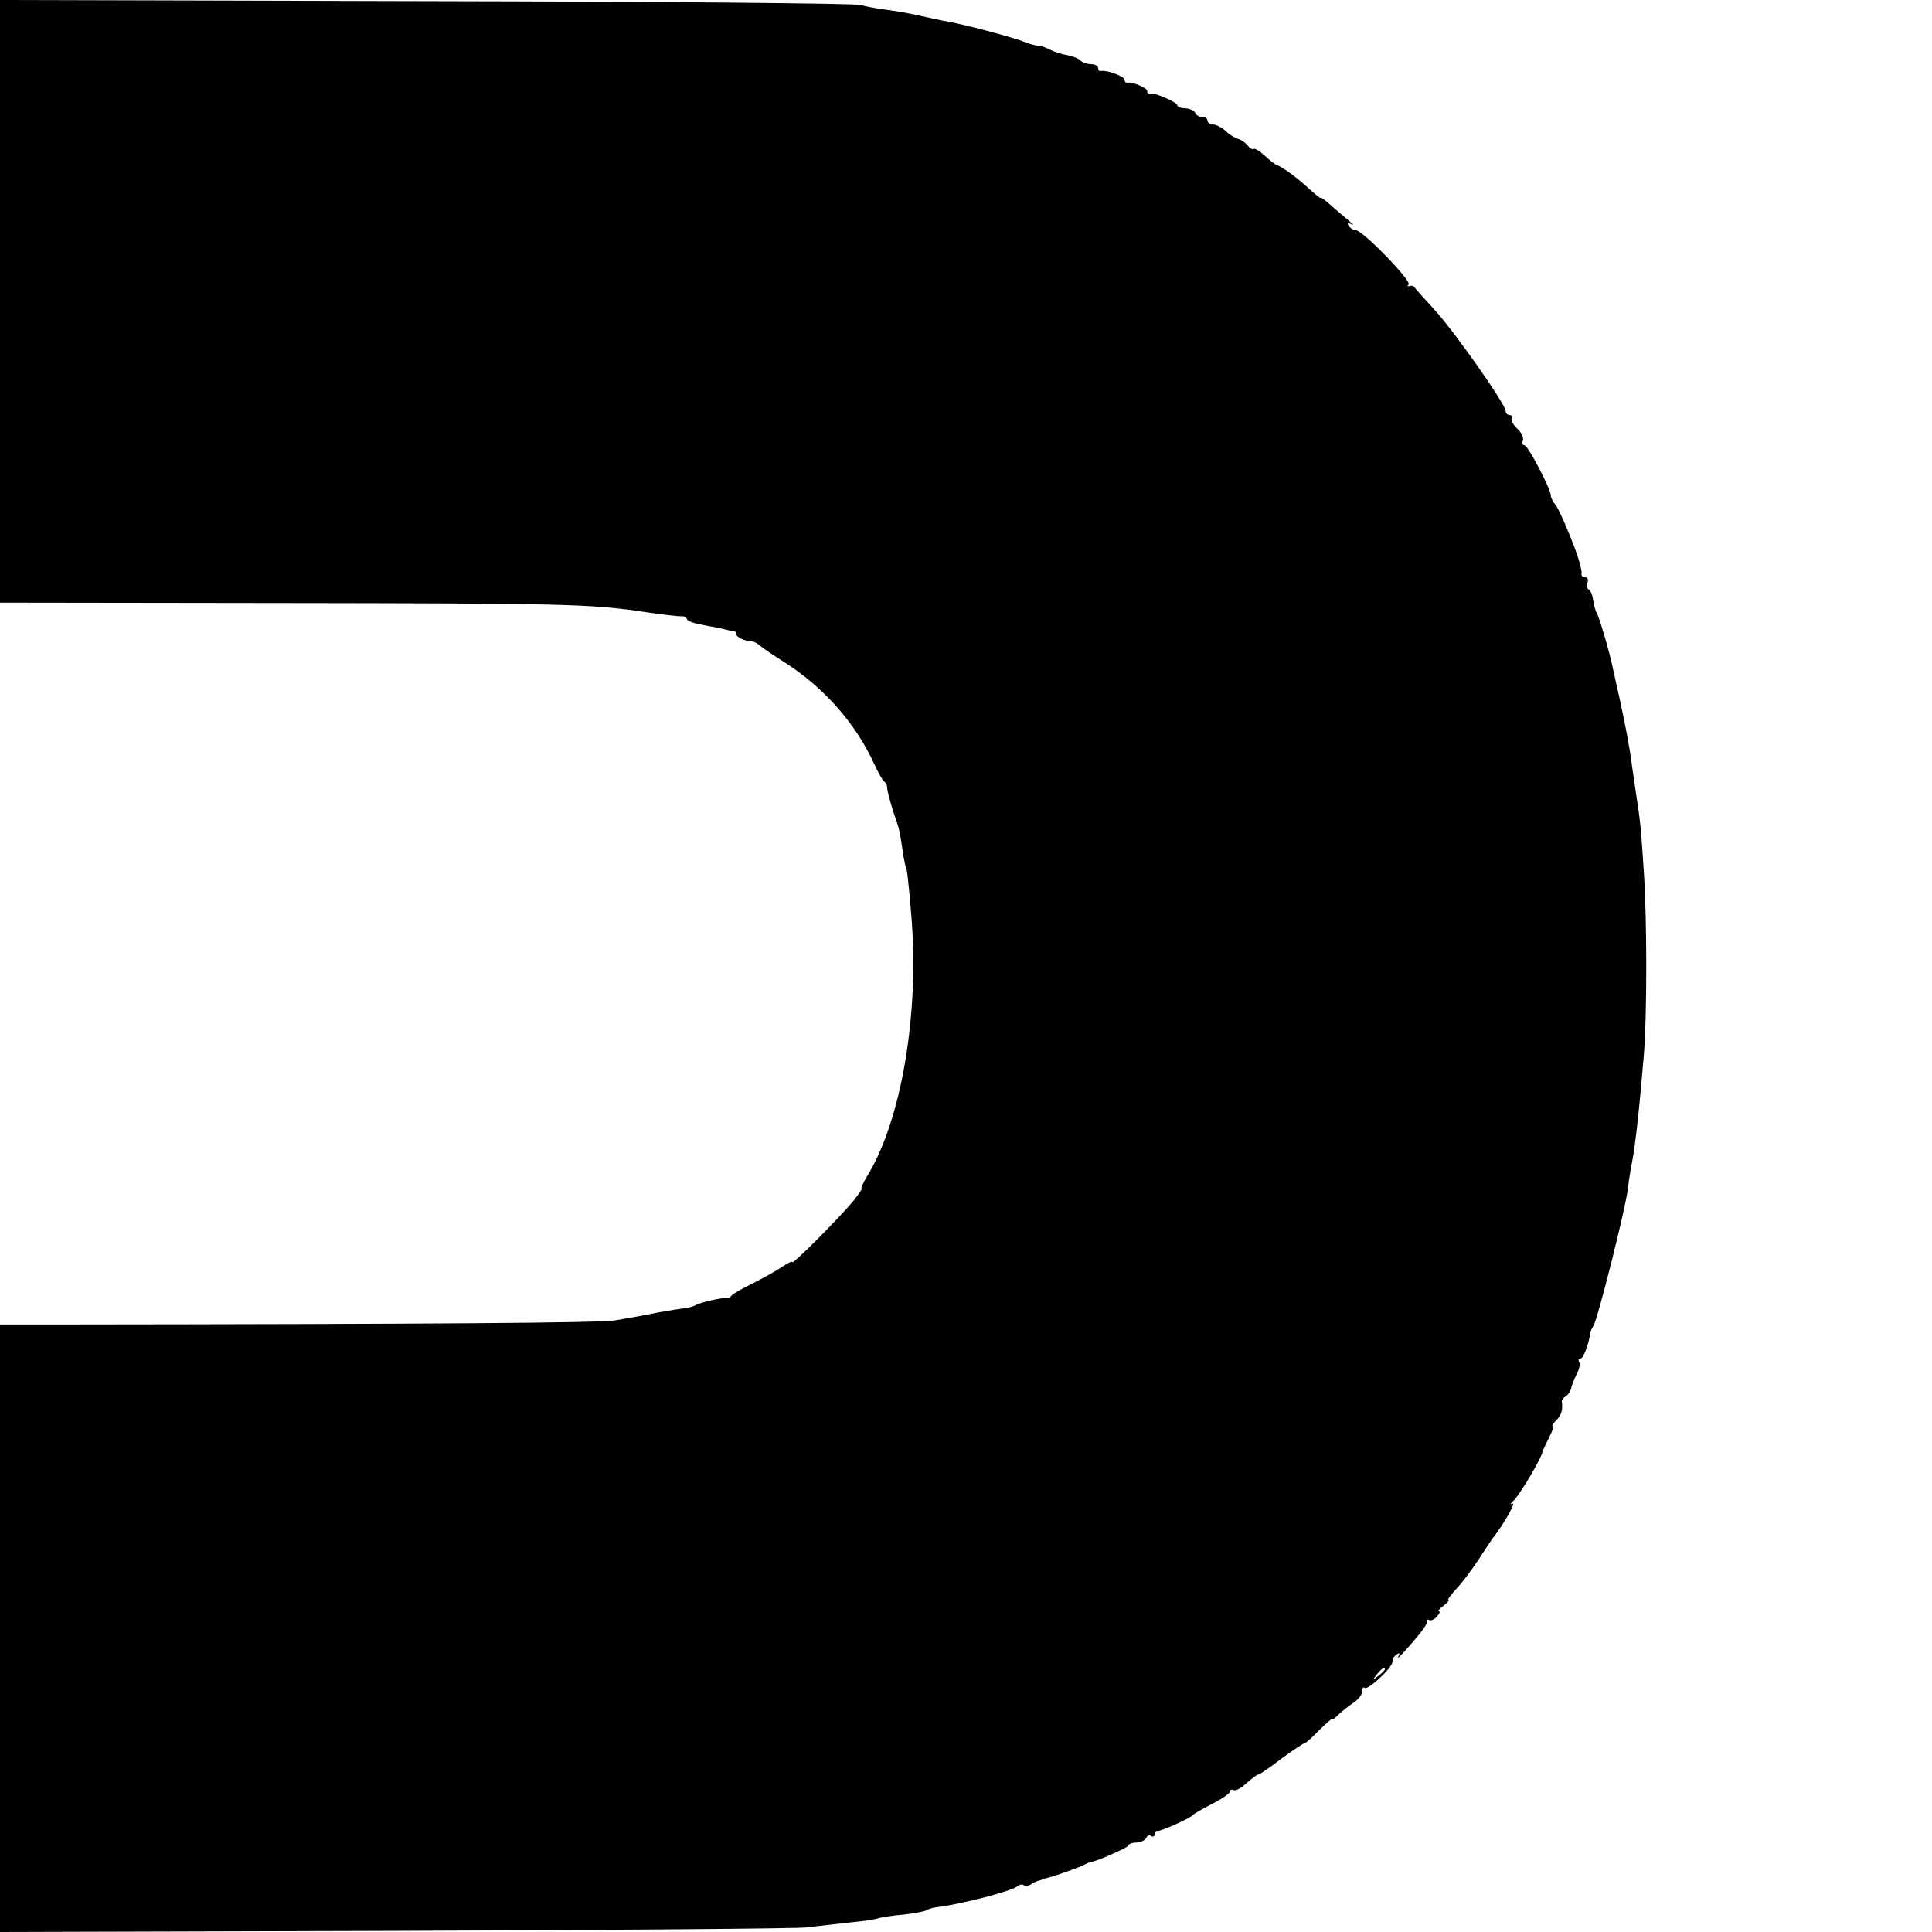 <?xml version="1.0" standalone="no"?>
<!DOCTYPE svg PUBLIC "-//W3C//DTD SVG 20010904//EN"
 "http://www.w3.org/TR/2001/REC-SVG-20010904/DTD/svg10.dtd">
<svg version="1.0" xmlns="http://www.w3.org/2000/svg"
 width="512pt" height="512pt" viewBox="0 0 512 512"
 preserveAspectRatio="xMidYMid meet">
<g transform="translate(0,512) scale(0.1,-0.1)"
fill="#000000" stroke="none">
<path d="M0 4322 l0 -799 738 -1 c755 -1 825 -2 972 -24 47 -7 91 -12 98 -11
6 0 12 -3 12 -7 0 -4 15 -11 33 -14 17 -4 41 -8 52 -10 11 -3 22 -5 25 -6 3
-1 8 -2 13 -1 4 0 7 -3 7 -8 0 -9 25 -21 43 -21 4 0 13 -4 20 -10 6 -6 39 -28
72 -49 101 -66 183 -159 232 -266 10 -22 22 -43 26 -46 5 -3 8 -10 8 -15 -1
-8 14 -61 26 -94 5 -14 8 -25 17 -87 3 -16 5 -28 6 -28 3 0 8 -46 15 -130 22
-260 -26 -544 -117 -692 -11 -18 -17 -33 -15 -33 3 0 -7 -14 -21 -32 -37 -45
-162 -170 -162 -163 0 4 -12 -2 -27 -12 -16 -11 -50 -30 -78 -44 -27 -13 -53
-28 -56 -32 -3 -5 -9 -8 -13 -7 -9 2 -69 -11 -81 -18 -5 -3 -16 -7 -25 -8 -8
-1 -42 -6 -75 -12 -33 -7 -84 -16 -114 -21 -44 -7 -487 -10 -1468 -11 l-163 0
0 -805 0 -805 1043 3 c573 2 1065 6 1092 9 28 3 79 9 115 13 36 3 72 9 80 12
8 2 37 7 64 9 28 3 54 8 60 11 6 4 19 8 31 9 59 7 196 42 211 55 6 5 14 6 17
3 3 -3 12 -2 19 2 7 5 16 9 21 10 4 1 9 3 12 4 3 1 8 3 13 4 17 4 88 29 97 35
6 3 12 6 15 6 16 2 100 39 100 44 0 4 10 8 22 8 13 1 24 7 26 13 2 5 8 8 13 4
5 -3 9 0 9 5 0 6 3 10 8 9 7 -2 83 32 92 41 3 4 26 17 53 31 26 13 47 28 47
33 0 4 4 6 9 3 5 -3 20 5 35 19 15 13 28 23 30 22 2 -1 29 17 60 41 31 23 60
42 63 42 3 0 21 16 39 35 19 18 34 32 34 29 0 -3 7 2 16 11 9 9 27 23 40 32
13 8 24 22 24 31 0 8 3 13 6 9 8 -8 74 53 74 69 0 7 5 16 12 20 7 5 9 2 3 -7
-4 -8 12 8 36 36 24 27 43 53 41 58 -1 5 1 6 5 4 5 -3 14 1 21 9 7 8 10 14 5
14 -4 0 2 7 13 15 10 8 16 15 12 15 -3 0 7 14 22 30 16 17 42 52 59 78 17 26
34 52 38 57 29 37 62 96 51 90 -7 -3 -6 -1 2 7 15 12 76 115 78 131 1 4 9 21
17 37 9 17 13 30 10 30 -4 0 1 7 9 16 14 13 18 28 15 50 0 4 4 10 11 14 6 4
12 13 14 21 1 8 8 24 14 37 7 12 10 27 7 32 -3 6 -2 10 4 10 7 0 21 36 26 70
0 3 4 10 8 17 11 17 85 310 91 363 3 25 8 56 11 70 8 37 20 147 31 280 9 105
9 364 0 495 -8 116 -8 121 -20 200 -4 28 -9 62 -11 75 -6 48 -17 105 -31 170
-8 36 -17 76 -20 90 -8 41 -36 134 -42 145 -4 6 -8 21 -10 35 -2 14 -7 26 -12
28 -5 2 -6 10 -3 18 3 8 0 14 -6 14 -6 0 -10 3 -10 8 1 4 0 10 -1 15 -1 4 -3
10 -4 15 -5 26 -52 140 -63 153 -7 8 -13 20 -13 25 0 18 -61 134 -70 134 -5 0
-7 6 -4 13 2 7 -4 21 -15 31 -11 10 -18 23 -15 27 3 5 0 9 -5 9 -6 0 -11 5
-11 11 0 18 -141 218 -191 271 -26 28 -48 53 -50 56 -2 4 -8 6 -14 4 -5 -2 -6
0 -2 4 9 9 -122 144 -140 144 -6 0 -15 5 -19 12 -5 7 -2 9 7 4 8 -4 5 -1 -5 8
-11 9 -32 27 -48 41 -15 14 -28 23 -28 21 0 -3 -13 8 -29 22 -28 27 -74 61
-88 65 -4 1 -18 12 -32 25 -13 12 -26 20 -29 17 -3 -2 -10 2 -16 10 -6 7 -17
15 -25 17 -8 2 -23 11 -33 21 -10 9 -25 17 -33 17 -8 0 -15 5 -15 10 0 6 -6
10 -14 10 -8 0 -16 5 -18 10 -2 6 -13 12 -26 13 -12 0 -22 4 -22 8 0 8 -62 35
-72 31 -5 -1 -8 2 -8 7 0 8 -37 24 -52 22 -5 -1 -8 3 -8 8 0 9 -48 26 -62 23
-5 -1 -8 2 -8 8 0 5 -8 10 -18 10 -10 0 -22 4 -28 9 -5 6 -21 12 -36 15 -14 2
-35 9 -47 15 -11 6 -24 10 -28 10 -4 -1 -20 3 -36 9 -30 13 -175 51 -217 57
-14 3 -43 9 -65 14 -22 5 -60 12 -85 15 -25 3 -56 9 -70 13 -14 4 -532 9
-1152 10 l-1128 3 0 -798z m3670 -3626 c0 -2 -8 -10 -17 -17 -16 -13 -17 -12
-4 4 13 16 21 21 21 13z"/>
</g>
</svg>
